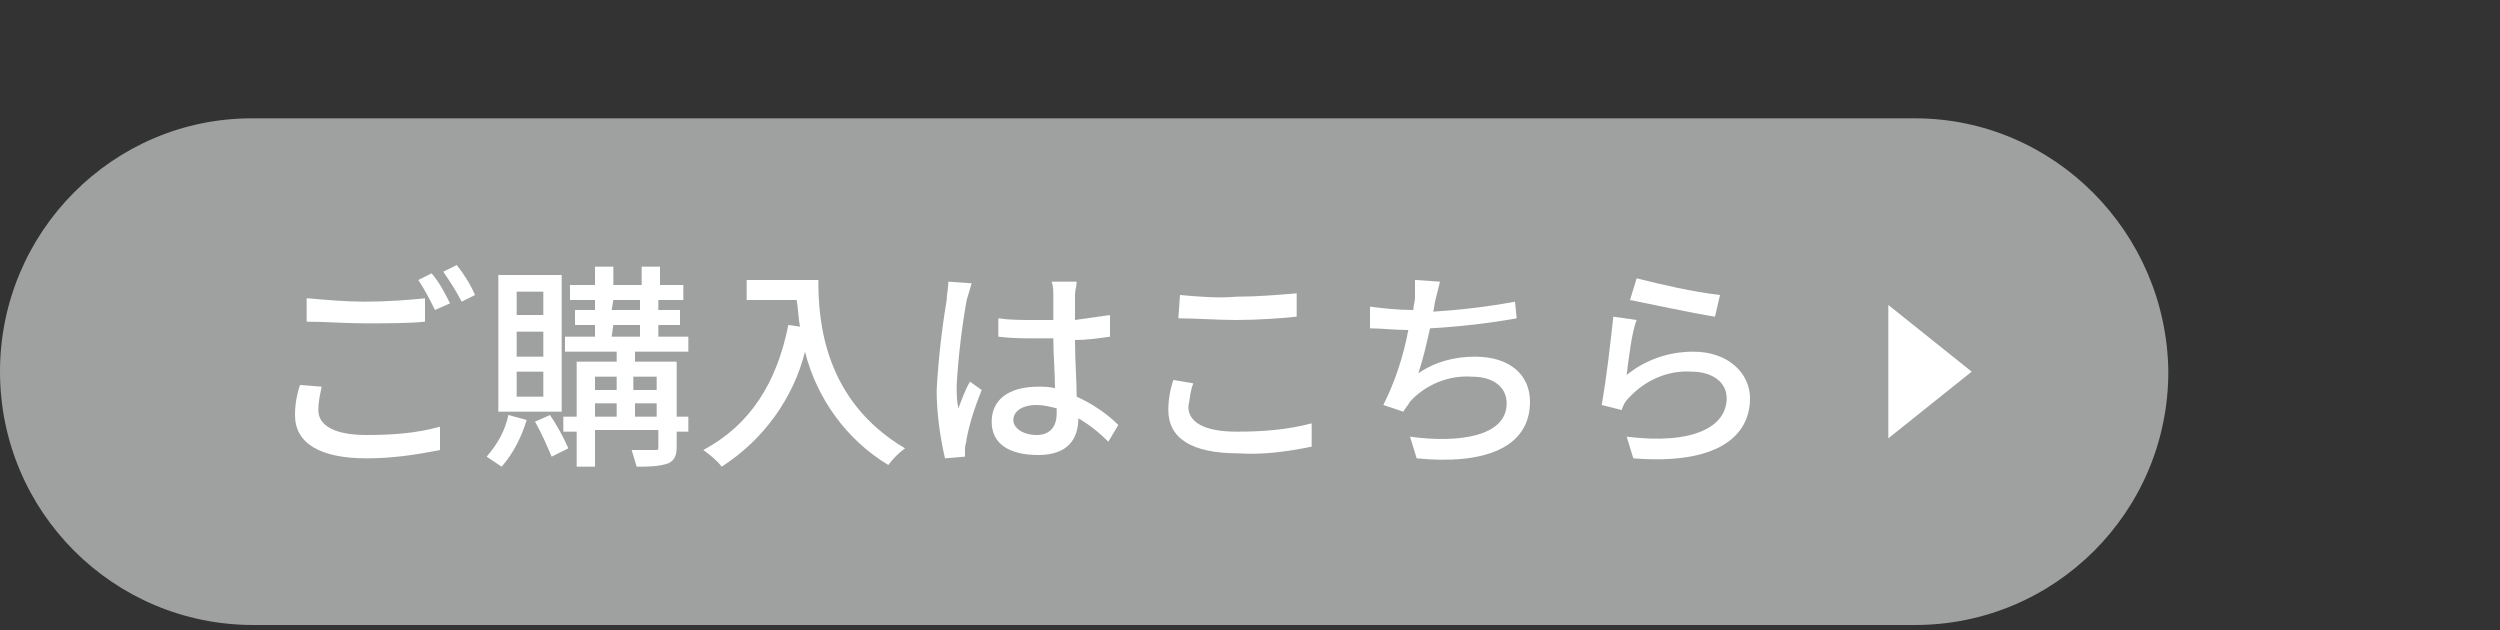<?xml version="1.0" encoding="utf-8"?>
<!-- Generator: Adobe Illustrator 23.1.1, SVG Export Plug-In . SVG Version: 6.00 Build 0)  -->
<svg version="1.1" id="レイヤー_1" xmlns="http://www.w3.org/2000/svg" xmlns:xlink="http://www.w3.org/1999/xlink" x="0px"
	 y="0px" viewBox="0 0 150 37.8" style="enable-background:new 0 0 150 37.8;" xml:space="preserve">
<rect x="0" y="0" width="150" height="37.8" fill="#333333" stroke="none"/>
<style type="text/css">
	.st0{fill:#9FA0A0;}
	.st1{fill:#FFFFFF;}
</style>
<g>
	<g id="レイヤー_1-2">
		<path class="st0" d="M114.9,7.1H15.1C6.8,7.1,0,13.9,0,22.3s6.8,15.2,15.2,15.2h99.7c8.4,0,15.2-6.8,15.2-15.2
			C130,13.9,123.2,7.1,114.9,7.1z"/>
		<g>
			<path class="st1" d="M19.3,23.2c-0.1,0.5-0.2,0.9-0.2,1.4c0,0.9,0.9,1.5,2.9,1.5c1.5,0,3-0.1,4.4-0.5V27
				c-1.5,0.3-2.9,0.5-4.4,0.5c-2.8,0-4.3-0.9-4.3-2.6c0-0.6,0.1-1.2,0.3-1.8L19.3,23.2z M18.5,17.9c1.1,0.1,2.3,0.2,3.4,0.2
				c1.3,0,2.6-0.1,3.6-0.2v1.4c-0.9,0.1-2.4,0.1-3.6,0.1c-1.2,0-2.4-0.1-3.5-0.1v-1.4H18.5z M27,18.2l-0.9,0.4
				c-0.3-0.6-0.6-1.2-1-1.8l0.8-0.4C26.4,17,26.7,17.6,27,18.2L27,18.2z M28.5,17.7l-0.8,0.4c-0.3-0.6-0.7-1.2-1.1-1.8l0.8-0.4
				C27.8,16.4,28.2,17,28.5,17.7L28.5,17.7z"/>
			<path class="st1" d="M31.6,25.2c-0.3,1-0.8,2-1.5,2.8c-0.3-0.2-0.6-0.4-0.9-0.6c0.6-0.7,1.1-1.5,1.3-2.5L31.6,25.2z M33.7,24.7
				h-3.8v-8.2h3.8V24.7z M32.6,17.5H31v1.4h1.6V17.5z M32.6,19.9H31v1.5h1.6V19.9z M32.6,22.3H31v1.5h1.6V22.3z M33,24.9
				c0.4,0.6,0.8,1.3,1.1,2l-1,0.5c-0.3-0.7-0.6-1.4-1-2.1L33,24.9z M41.3,25.9h-0.7v0.9c0,0.5-0.1,0.8-0.5,1
				C39.5,28,38.9,28,38.2,28c-0.1-0.3-0.2-0.7-0.3-1c0.5,0,0.9,0,1.4,0c0.2,0,0.2,0,0.2-0.2v-1h-3.8V28h-1.1v-2.1h-0.8V25h0.8v-3.3
				H37v-0.6h-3.1v-0.9h1.8v-0.7h-1.2v-0.9h1.2V18h-1.5v-0.9h1.5V16h1.1v1.1h1.7V16h1.1v1.1H41V18h-1.5v0.6h1.3v0.9h-1.3v0.7h1.8v0.9
				h-3.2v0.6h2.5V25h0.7V25.9z M35.7,22.6v0.8H37v-0.8H35.7z M35.7,25H37v-0.8h-1.3V25z M36.7,18.6h1.7V18h-1.6L36.7,18.6z
				 M36.7,20.2h1.7v-0.7h-1.6L36.7,20.2z M38,22.6v0.8h1.4v-0.8H38z M39.4,25v-0.8h-1.3V25H39.4z"/>
			<path class="st1" d="M49.1,16.8c0,2.4,0.3,7.2,5.2,10.1c-0.4,0.3-0.7,0.6-1,1c-2.5-1.5-4.3-4-5-6.8c-0.7,2.8-2.5,5.3-5,6.9
				c-0.3-0.4-0.7-0.7-1.1-1c2.8-1.5,4.4-4,5.1-7.5l0.7,0.1c-0.1-0.5-0.1-1-0.2-1.6h-3v-1.2H49.1z"/>
			<path class="st1" d="M58.3,17c-0.1,0.3-0.2,0.7-0.3,1c-0.3,1.7-0.5,3.4-0.6,5.1c0,0.5,0,0.9,0.1,1.4c0.2-0.5,0.4-1.1,0.7-1.6
				l0.7,0.5c-0.4,1-0.7,1.9-0.9,2.9c0,0.2-0.1,0.4-0.1,0.6c0,0.1,0,0.3,0,0.5l-1.2,0.1c-0.3-1.3-0.5-2.7-0.5-4.1
				c0.1-1.8,0.3-3.6,0.6-5.4c0-0.3,0.1-0.7,0.1-1.1L58.3,17z M66.5,26.5c-0.5-0.5-1.1-1-1.8-1.4l0,0c0,1.2-0.6,2.2-2.4,2.2
				s-2.8-0.7-2.8-2s1-2.1,2.8-2.1c0.3,0,0.7,0,1,0.1c0-0.9-0.1-2-0.1-3c-0.4,0-0.7,0-1.1,0c-0.7,0-1.4,0-2.2-0.1v-1.1
				c0.7,0.1,1.4,0.1,2.2,0.1h1.1c0-0.6,0-1.2,0-1.5c0-0.3,0-0.5-0.1-0.8h1.5c0,0.3-0.1,0.5-0.1,0.8c0,0.3,0,0.9,0,1.5
				c0.7-0.1,1.4-0.2,2.1-0.3v1.3c-0.7,0.1-1.4,0.2-2.1,0.2c0,1.3,0.1,2.4,0.1,3.4c0.9,0.4,1.8,1,2.5,1.7L66.5,26.5z M63.4,24.5
				c-0.4-0.1-0.8-0.2-1.2-0.2c-0.9,0-1.4,0.4-1.4,0.9s0.6,0.9,1.4,0.9s1.2-0.5,1.2-1.3V24.5z"/>
			<path class="st1" d="M71.6,23c-0.2,0.5-0.2,0.9-0.3,1.4c0,0.9,0.9,1.5,2.9,1.5c1.5,0,3-0.1,4.5-0.5v1.4c-1.5,0.3-2.9,0.5-4.4,0.4
				c-2.8,0-4.2-0.9-4.2-2.6c0-0.6,0.1-1.2,0.3-1.8L71.6,23z M70.8,17.7c1.1,0.1,2.3,0.2,3.4,0.1c1.2,0,2.4-0.1,3.6-0.2V19
				c-0.9,0.1-2.4,0.2-3.6,0.2s-2.4-0.1-3.5-0.1L70.8,17.7L70.8,17.7z"/>
			<path class="st1" d="M91,19.1c-1.7,0.3-3.4,0.5-5.2,0.6c-0.2,0.9-0.4,1.8-0.7,2.7c1-0.7,2.2-1,3.4-1c2.1,0,3.3,1.1,3.3,2.7
				c0,2.8-2.8,3.8-6.8,3.4l-0.4-1.3c2.9,0.4,5.8,0,5.8-2c0-0.9-0.7-1.6-2.1-1.6c-1.4-0.1-2.8,0.5-3.7,1.5c-0.1,0.2-0.3,0.4-0.4,0.6
				L83,24.3c0.7-1.4,1.2-2.9,1.5-4.5c-0.8,0-1.7-0.1-2.3-0.1v-1.3c0.8,0.1,1.7,0.2,2.5,0.2h0.1c0-0.3,0.1-0.5,0.1-0.7
				c0-0.4,0-0.8,0-1.1l1.5,0.1c-0.1,0.4-0.2,0.8-0.3,1.2L86,18.7c1.6-0.1,3.3-0.3,4.9-0.6L91,19.1z"/>
			<path class="st1" d="M97.6,22.5c1.1-0.9,2.5-1.4,4-1.4c2.1,0,3.4,1.3,3.4,2.8c0,2.3-2,4-7,3.6l-0.4-1.3c4,0.5,6-0.6,6-2.3
				c0-1-0.9-1.6-2.1-1.6c-1.4-0.1-2.8,0.5-3.8,1.6c-0.2,0.2-0.3,0.4-0.4,0.7l-1.2-0.3c0.3-1.7,0.5-3.5,0.7-5.3l1.4,0.2
				C97.9,19.9,97.7,21.7,97.6,22.5z M98.2,16.7c1.6,0.4,3.3,0.8,5,1l-0.3,1.3c-1.3-0.2-4.1-0.8-5.1-1L98.2,16.7z"/>
			<polyline class="st1" points="113.3,18.3 118.3,22.3 113.3,26.3 			"/>
		</g>
	</g>
</g>
</svg>
